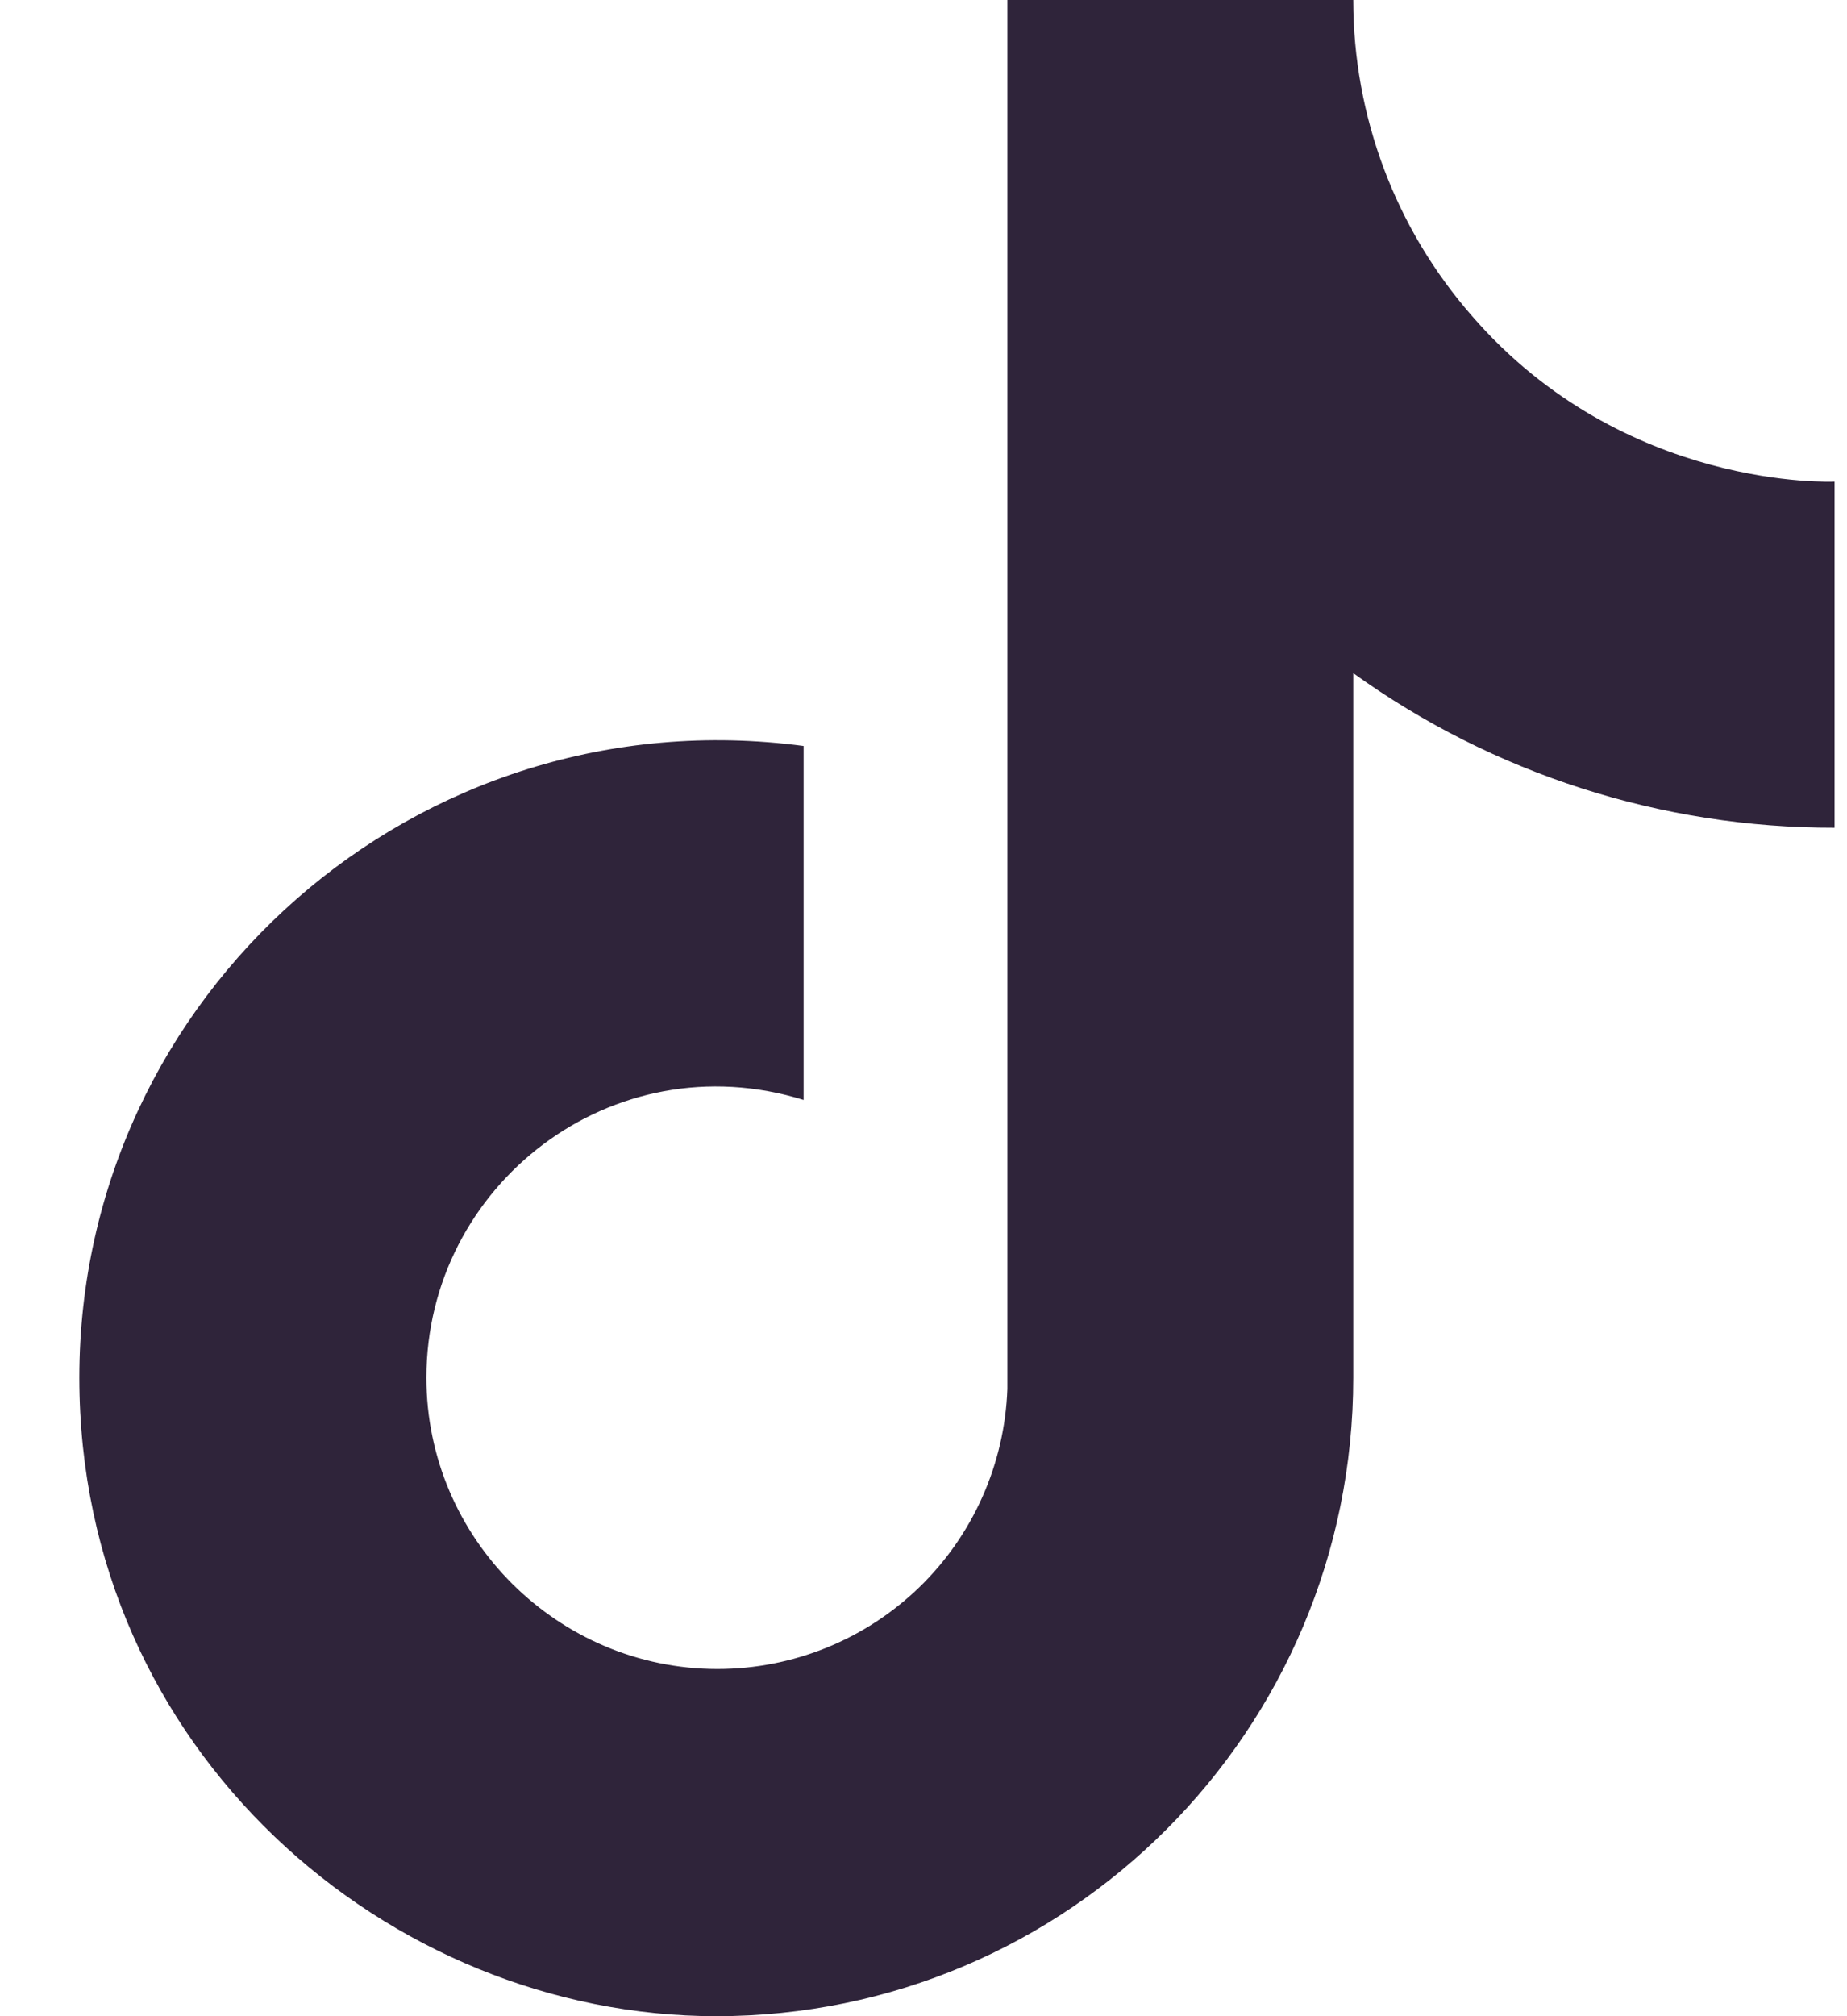 <svg width="22" height="24" viewBox="0 0 22 24" fill="none" xmlns="http://www.w3.org/2000/svg">
<path d="M17.532 3.76C16.621 2.719 16.119 1.383 16.119 0H11.999V16.533C11.967 17.428 11.59 18.276 10.946 18.898C10.301 19.52 9.441 19.867 8.545 19.867C6.652 19.867 5.079 18.32 5.079 16.4C5.079 14.107 7.292 12.387 9.572 13.093V8.88C4.972 8.267 0.945 11.84 0.945 16.4C0.945 20.84 4.625 24 8.532 24C12.719 24 16.119 20.6 16.119 16.4V8.013C17.789 9.213 19.795 9.857 21.852 9.853V5.733C21.852 5.733 19.345 5.853 17.532 3.76Z" fill="#2F243A"/>
</svg>
